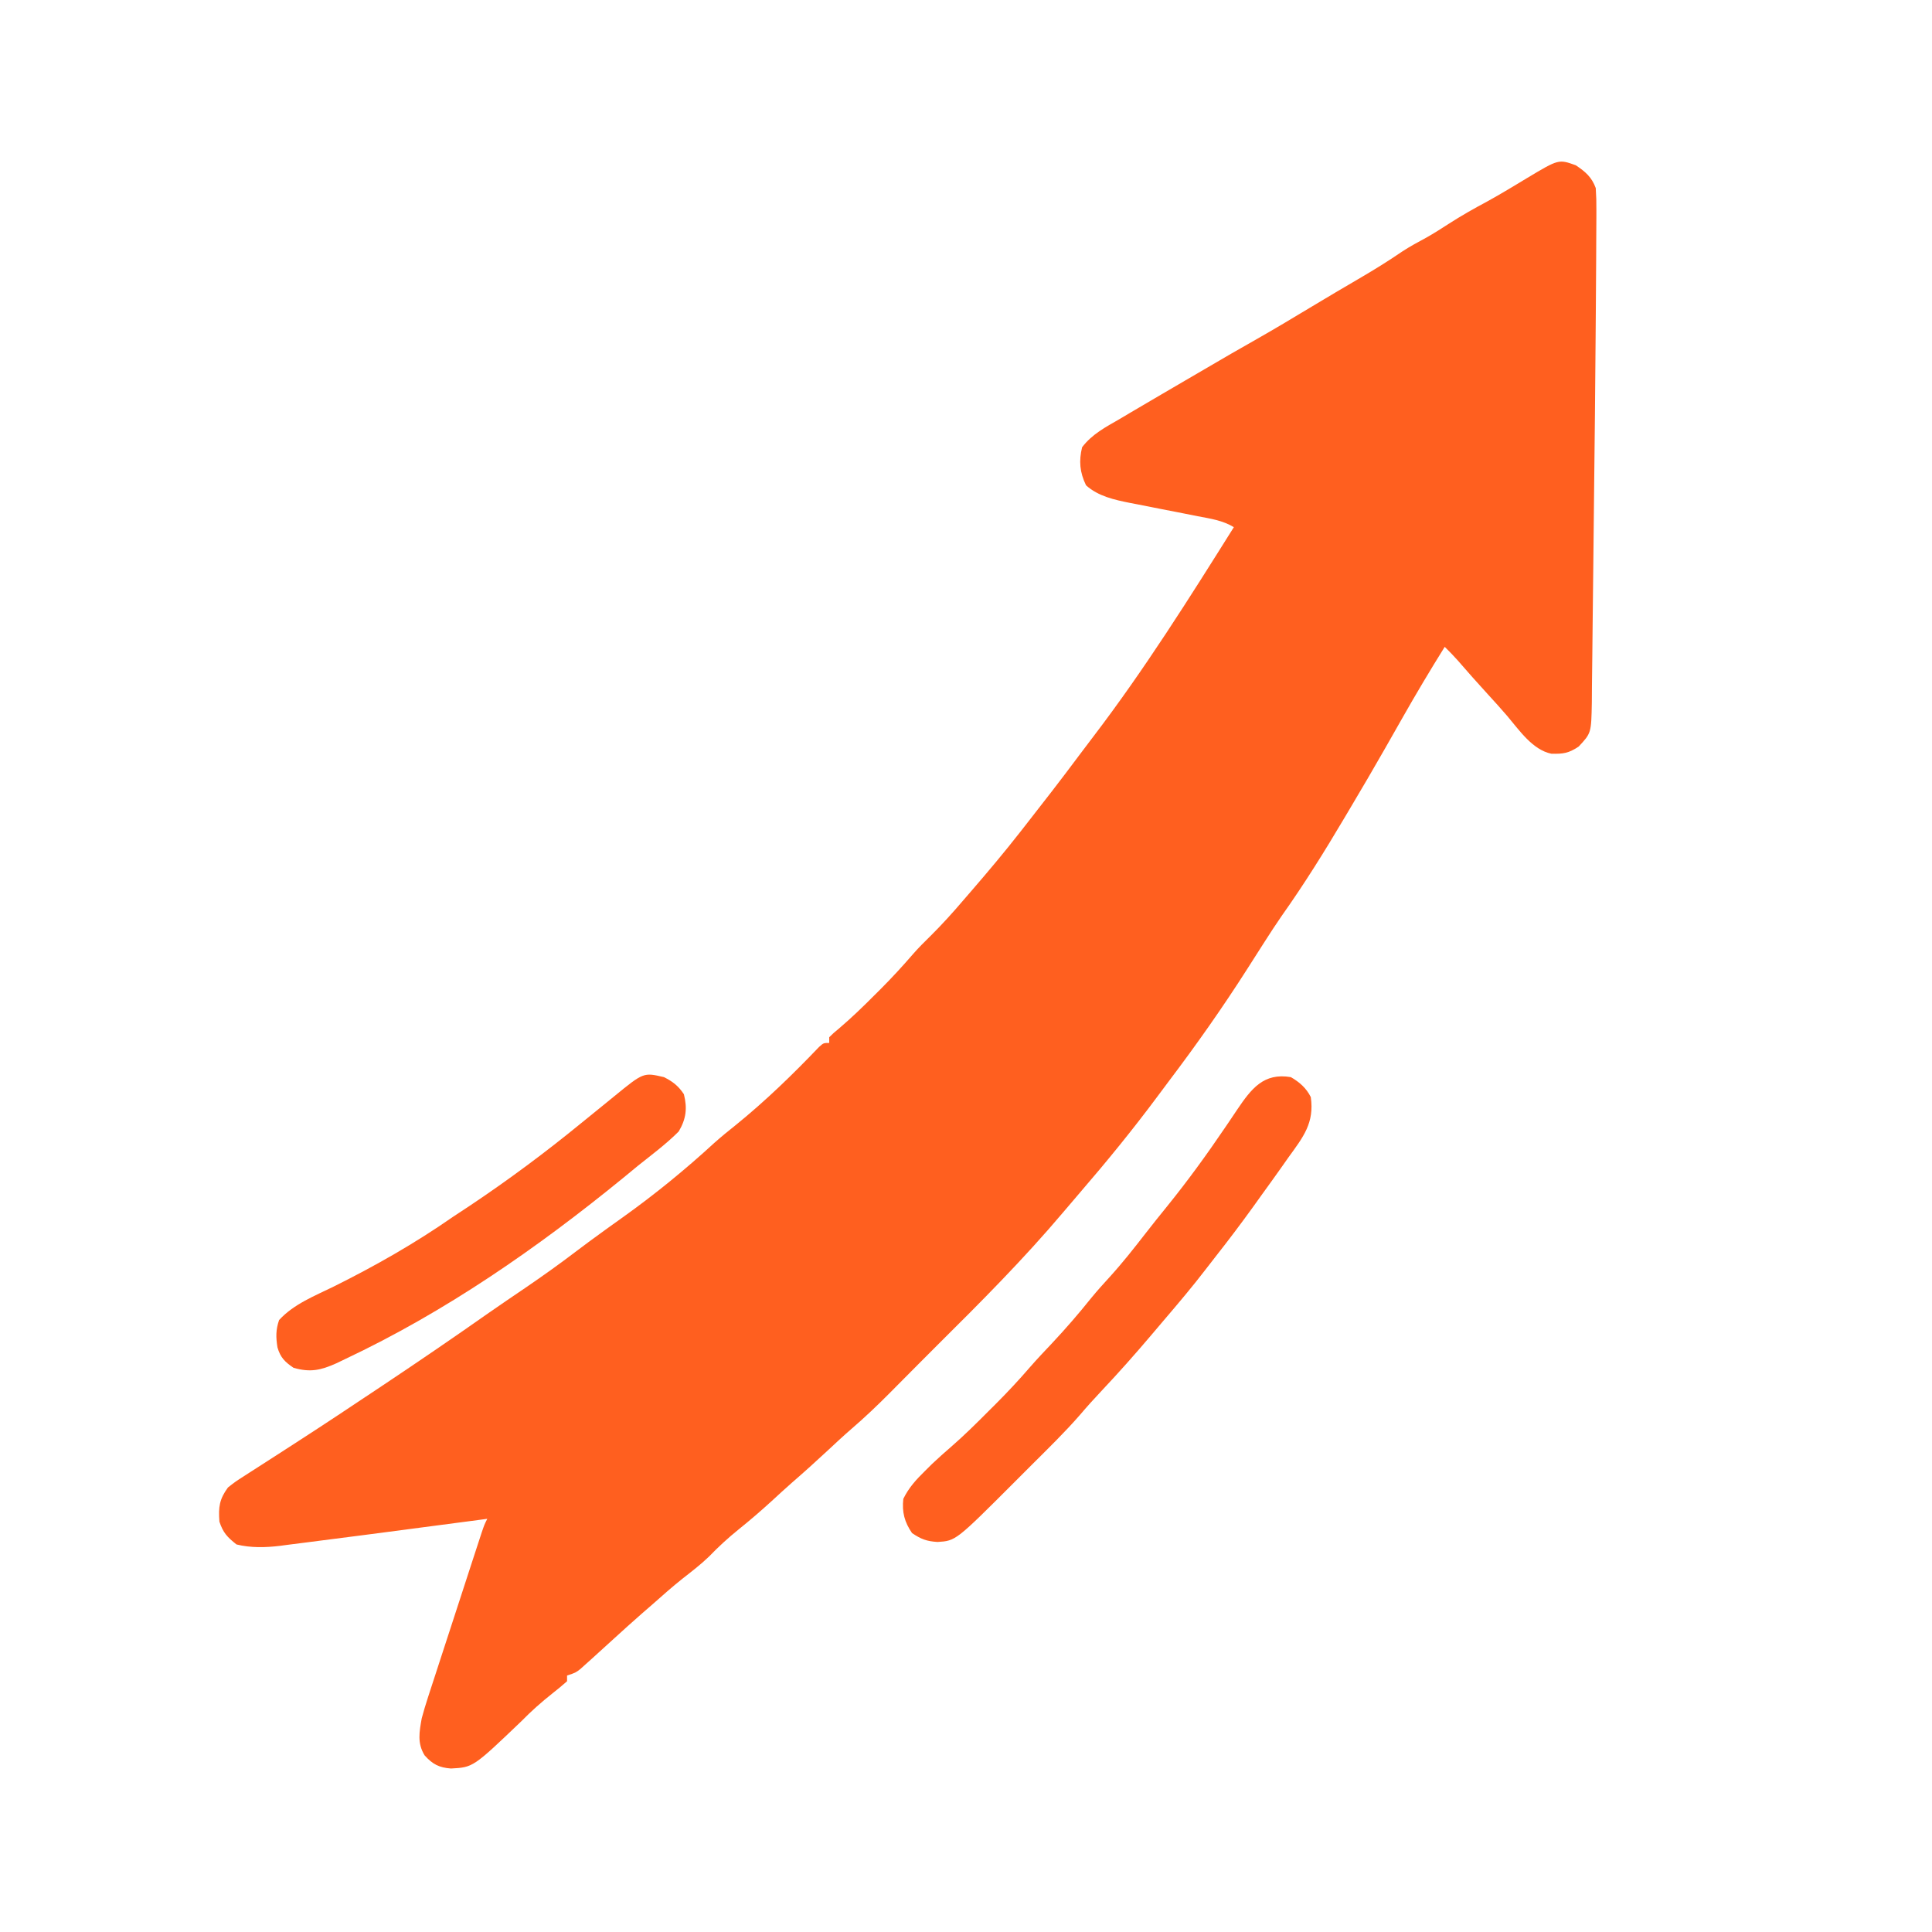 <svg version="1.1" xmlns="http://www.w3.org/2000/svg" viewBox="0 0 678 666" width="40" height="40">
<path d="M0 0 C3.411 2.3 5.573 4.138 7 8 C7.181 10.649 7.25 13.187 7.222 15.834 C7.221 17.05 7.221 17.05 7.219 18.29 C7.214 21.058 7.193 23.826 7.172 26.594 C7.163 28.615 7.155 30.636 7.148 32.657 C7.122 38.467 7.079 44.276 7.032 50.085 C7.004 53.461 6.979 56.837 6.954 60.212 C6.821 78.072 6.645 95.93 6.425 113.788 C6.313 122.88 6.215 131.971 6.134 141.062 C6.074 147.563 6 154.064 5.914 160.566 C5.864 164.411 5.821 168.257 5.793 172.103 C5.768 175.683 5.724 179.262 5.665 182.841 C5.639 184.769 5.631 186.698 5.625 188.626 C5.419 199.264 5.419 199.264 1 204 C-2.53 206.353 -4.45 206.605 -8.598 206.504 C-15.237 205.111 -19.89 198.178 -24.086 193.234 C-26.338 190.606 -28.664 188.054 -31 185.5 C-34.562 181.596 -38.076 177.659 -41.527 173.656 C-42.964 172.041 -44.466 170.522 -46 169 C-51.136 177.229 -56.089 185.534 -60.87 193.976 C-62.605 197.038 -64.347 200.095 -66.09 203.152 C-66.43 203.75 -66.771 204.348 -67.122 204.963 C-70.978 211.726 -74.909 218.443 -78.89 225.134 C-79.642 226.398 -80.392 227.663 -81.142 228.929 C-88.103 240.689 -95.296 252.249 -103.203 263.402 C-105.286 266.414 -107.277 269.479 -109.25 272.562 C-109.625 273.148 -109.999 273.733 -110.385 274.336 C-112.03 276.91 -113.672 279.486 -115.314 282.062 C-123.936 295.572 -133.08 308.556 -142.749 321.338 C-144.145 323.193 -145.53 325.055 -146.914 326.918 C-155.492 338.452 -164.521 349.519 -173.906 360.402 C-175.919 362.738 -177.919 365.084 -179.906 367.441 C-193.731 383.811 -208.796 398.92 -224 414 C-226.349 416.342 -228.692 418.69 -231.028 421.045 C-233.454 423.49 -235.883 425.933 -238.312 428.375 C-239.537 429.613 -239.537 429.613 -240.787 430.875 C-245.114 435.219 -249.502 439.41 -254.153 443.405 C-257.002 445.865 -259.747 448.434 -262.5 451 C-266.608 454.811 -270.747 458.571 -274.988 462.234 C-277.466 464.409 -279.886 466.643 -282.312 468.875 C-286.033 472.275 -289.825 475.527 -293.75 478.688 C-297.481 481.695 -300.872 484.811 -304.195 488.254 C-307.115 491.079 -310.327 493.521 -313.52 496.027 C-317.125 498.895 -320.556 501.942 -324 505 C-325.27 506.105 -326.541 507.209 -327.812 508.312 C-331.079 511.168 -334.294 514.077 -337.5 517 C-339.333 518.667 -341.166 520.334 -343 522 C-343.784 522.713 -344.567 523.426 -345.375 524.16 C-346.076 524.788 -346.777 525.416 -347.5 526.062 C-348.108 526.61 -348.717 527.158 -349.344 527.723 C-351 529 -351 529 -354 530 C-354 530.66 -354 531.32 -354 532 C-355.679 533.496 -357.42 534.923 -359.188 536.312 C-363.046 539.355 -366.562 542.491 -370 546 C-386.959 562.214 -386.959 562.214 -394.75 562.625 C-398.887 562.315 -401.189 561.152 -404 558 C-406.635 553.688 -405.84 549.766 -405 545 C-404.357 542.609 -403.649 540.235 -402.883 537.881 C-402.67 537.22 -402.457 536.559 -402.237 535.878 C-401.54 533.721 -400.833 531.567 -400.125 529.414 C-399.635 527.906 -399.146 526.398 -398.657 524.889 C-397.636 521.742 -396.61 518.597 -395.58 515.454 C-394.259 511.42 -392.946 507.385 -391.636 503.348 C-390.384 499.494 -389.13 495.642 -387.875 491.789 C-387.636 491.054 -387.396 490.318 -387.149 489.56 C-386.474 487.487 -385.796 485.415 -385.117 483.342 C-384.732 482.163 -384.346 480.983 -383.949 479.768 C-383 477 -383 477 -382 475 C-382.936 475.125 -383.873 475.251 -384.838 475.38 C-395.614 476.819 -406.393 478.233 -417.174 479.632 C-420.009 480.001 -422.844 480.372 -425.679 480.744 C-430.326 481.351 -434.975 481.946 -439.625 482.533 C-441.405 482.76 -443.184 482.99 -444.964 483.223 C-447.471 483.552 -449.979 483.867 -452.488 484.18 C-453.218 484.278 -453.948 484.377 -454.7 484.479 C-459.823 485.096 -464.953 485.233 -470 484 C-473.24 481.435 -474.696 479.913 -476 476 C-476.379 470.884 -476.028 468.138 -473 464 C-470.341 461.917 -470.341 461.917 -467.078 459.832 C-466.178 459.25 -466.178 459.25 -465.261 458.656 C-463.952 457.811 -462.641 456.971 -461.327 456.135 C-458.468 454.315 -455.626 452.471 -452.781 450.629 C-451.256 449.641 -449.729 448.654 -448.202 447.668 C-439.056 441.761 -429.994 435.73 -420.938 429.688 C-420.105 429.132 -419.272 428.577 -418.414 428.006 C-405.997 419.725 -393.688 411.309 -381.476 402.728 C-377.281 399.801 -373.044 396.936 -368.812 394.062 C-362.651 389.869 -356.62 385.565 -350.691 381.047 C-347.965 378.974 -345.209 376.949 -342.438 374.938 C-341.08 373.951 -341.08 373.951 -339.695 372.945 C-337.946 371.682 -336.191 370.427 -334.43 369.18 C-323.195 361.164 -312.494 352.422 -302.332 343.086 C-299.912 340.921 -297.414 338.898 -294.875 336.875 C-284.496 328.472 -274.815 319.1 -265.602 309.441 C-264 308 -264 308 -262 308 C-262 307.34 -262 306.68 -262 306 C-260.533 304.552 -260.533 304.552 -258.504 302.871 C-254.104 299.128 -250.009 295.157 -245.938 291.062 C-245.269 290.398 -244.601 289.733 -243.912 289.049 C-239.961 285.09 -236.214 281.013 -232.561 276.779 C-230.635 274.584 -228.596 272.533 -226.5 270.5 C-222.452 266.492 -218.694 262.333 -215 258 C-214.06 256.912 -213.12 255.825 -212.18 254.738 C-206.305 247.938 -200.536 241.081 -195 234 C-194.487 233.345 -193.974 232.69 -193.445 232.015 C-186.968 223.741 -180.518 215.45 -174.25 207.016 C-172.617 204.827 -170.973 202.652 -169.312 200.484 C-151.41 177.024 -135.674 151.979 -120 127 C-123.937 124.61 -128.22 124.014 -132.676 123.16 C-134.408 122.816 -136.141 122.471 -137.873 122.127 C-140.591 121.594 -143.31 121.063 -146.029 120.534 C-148.663 120.02 -151.294 119.497 -153.926 118.973 C-154.73 118.819 -155.535 118.666 -156.363 118.508 C-161.893 117.402 -167.579 116.179 -171.875 112.312 C-174.086 107.767 -174.429 103.75 -173.25 98.938 C-169.696 94.297 -165.012 91.903 -160 89 C-158.779 88.276 -157.559 87.551 -156.34 86.824 C-152.759 84.697 -149.165 82.594 -145.566 80.497 C-142.73 78.843 -139.896 77.185 -137.062 75.527 C-119.844 65.462 -119.844 65.462 -111.75 60.875 C-105.309 57.212 -98.962 53.401 -92.617 49.575 C-87.04 46.215 -81.436 42.906 -75.812 39.625 C-70.745 36.666 -65.802 33.609 -60.961 30.289 C-58.19 28.468 -55.289 26.922 -52.375 25.344 C-49.724 23.844 -47.181 22.218 -44.625 20.562 C-40.237 17.738 -35.772 15.198 -31.168 12.746 C-28.659 11.363 -26.197 9.941 -23.738 8.473 C-22.988 8.024 -22.237 7.576 -21.463 7.115 C-19.977 6.223 -18.494 5.328 -17.013 4.427 C-6.015 -2.159 -6.015 -2.159 0 0 Z " fill="#FF5F1F" transform="translate(553,52)"/>
<path d="M0 0 C3.025 1.736 5.418 3.836 7 7 C8.291 16.064 4.385 20.963 -0.812 28.125 C-1.597 29.236 -2.38 30.349 -3.162 31.463 C-5.415 34.661 -7.705 37.832 -10 41 C-11.111 42.549 -12.221 44.099 -13.332 45.648 C-17.568 51.517 -21.926 57.292 -26.406 62.977 C-27.479 64.338 -28.541 65.708 -29.594 67.086 C-34.366 73.321 -39.421 79.302 -44.522 85.268 C-45.993 86.992 -47.456 88.722 -48.918 90.453 C-54.577 97.134 -60.368 103.658 -66.373 110.031 C-68.971 112.792 -71.5 115.581 -73.953 118.473 C-79.298 124.615 -85.143 130.291 -90.906 136.036 C-92.933 138.058 -94.954 140.084 -96.975 142.111 C-117.571 162.719 -117.571 162.719 -123.973 163.125 C-127.743 162.9 -129.772 162.155 -132.938 160 C-135.576 156.162 -136.51 152.657 -136 148 C-134.067 144.034 -131.443 141.201 -128.312 138.125 C-127.504 137.323 -126.696 136.521 -125.863 135.695 C-123.689 133.649 -121.495 131.686 -119.234 129.738 C-114.601 125.711 -110.266 121.413 -105.938 117.062 C-105.174 116.303 -104.41 115.543 -103.623 114.76 C-99.466 110.596 -95.48 106.346 -91.642 101.887 C-89.052 98.91 -86.332 96.057 -83.625 93.188 C-78.898 88.141 -74.425 82.967 -70.102 77.566 C-68.02 75.024 -65.85 72.605 -63.625 70.188 C-59.109 65.225 -54.999 60.005 -50.891 54.707 C-48.454 51.566 -45.965 48.472 -43.462 45.384 C-36.241 36.461 -29.546 27.243 -23.109 17.742 C-22.622 17.025 -22.135 16.309 -21.633 15.57 C-20.697 14.189 -19.766 12.805 -18.842 11.416 C-13.913 4.129 -9.567 -1.633 0 0 Z " fill="#FF5F1F" transform="translate(453,372)"/>
<path d="M0 0 C3.067 1.522 5.114 3.126 7 6 C8.249 10.946 7.778 14.686 5.188 19.062 C0.833 23.429 -4.183 27.166 -9 31 C-10.773 32.456 -12.544 33.914 -14.312 35.375 C-44.492 60.013 -76.67 82.353 -112 99 C-112.966 99.465 -113.931 99.931 -114.926 100.41 C-120.441 102.879 -124.114 103.696 -130 102 C-133.038 99.931 -134.589 98.409 -135.629 94.844 C-136.194 91.276 -136.234 88.687 -135.062 85.25 C-129.915 79.634 -122.641 76.81 -115.91 73.505 C-101.415 66.305 -87.279 58.258 -74 49 C-72.044 47.705 -70.085 46.414 -68.125 45.125 C-54.581 36.084 -41.553 26.383 -28.951 16.072 C-26.257 13.87 -23.554 11.679 -20.847 9.494 C-19.677 8.548 -18.511 7.598 -17.349 6.643 C-7.169 -1.673 -7.169 -1.673 0 0 Z " fill="#FF5F1F" transform="translate(233,372)"/>
</svg>